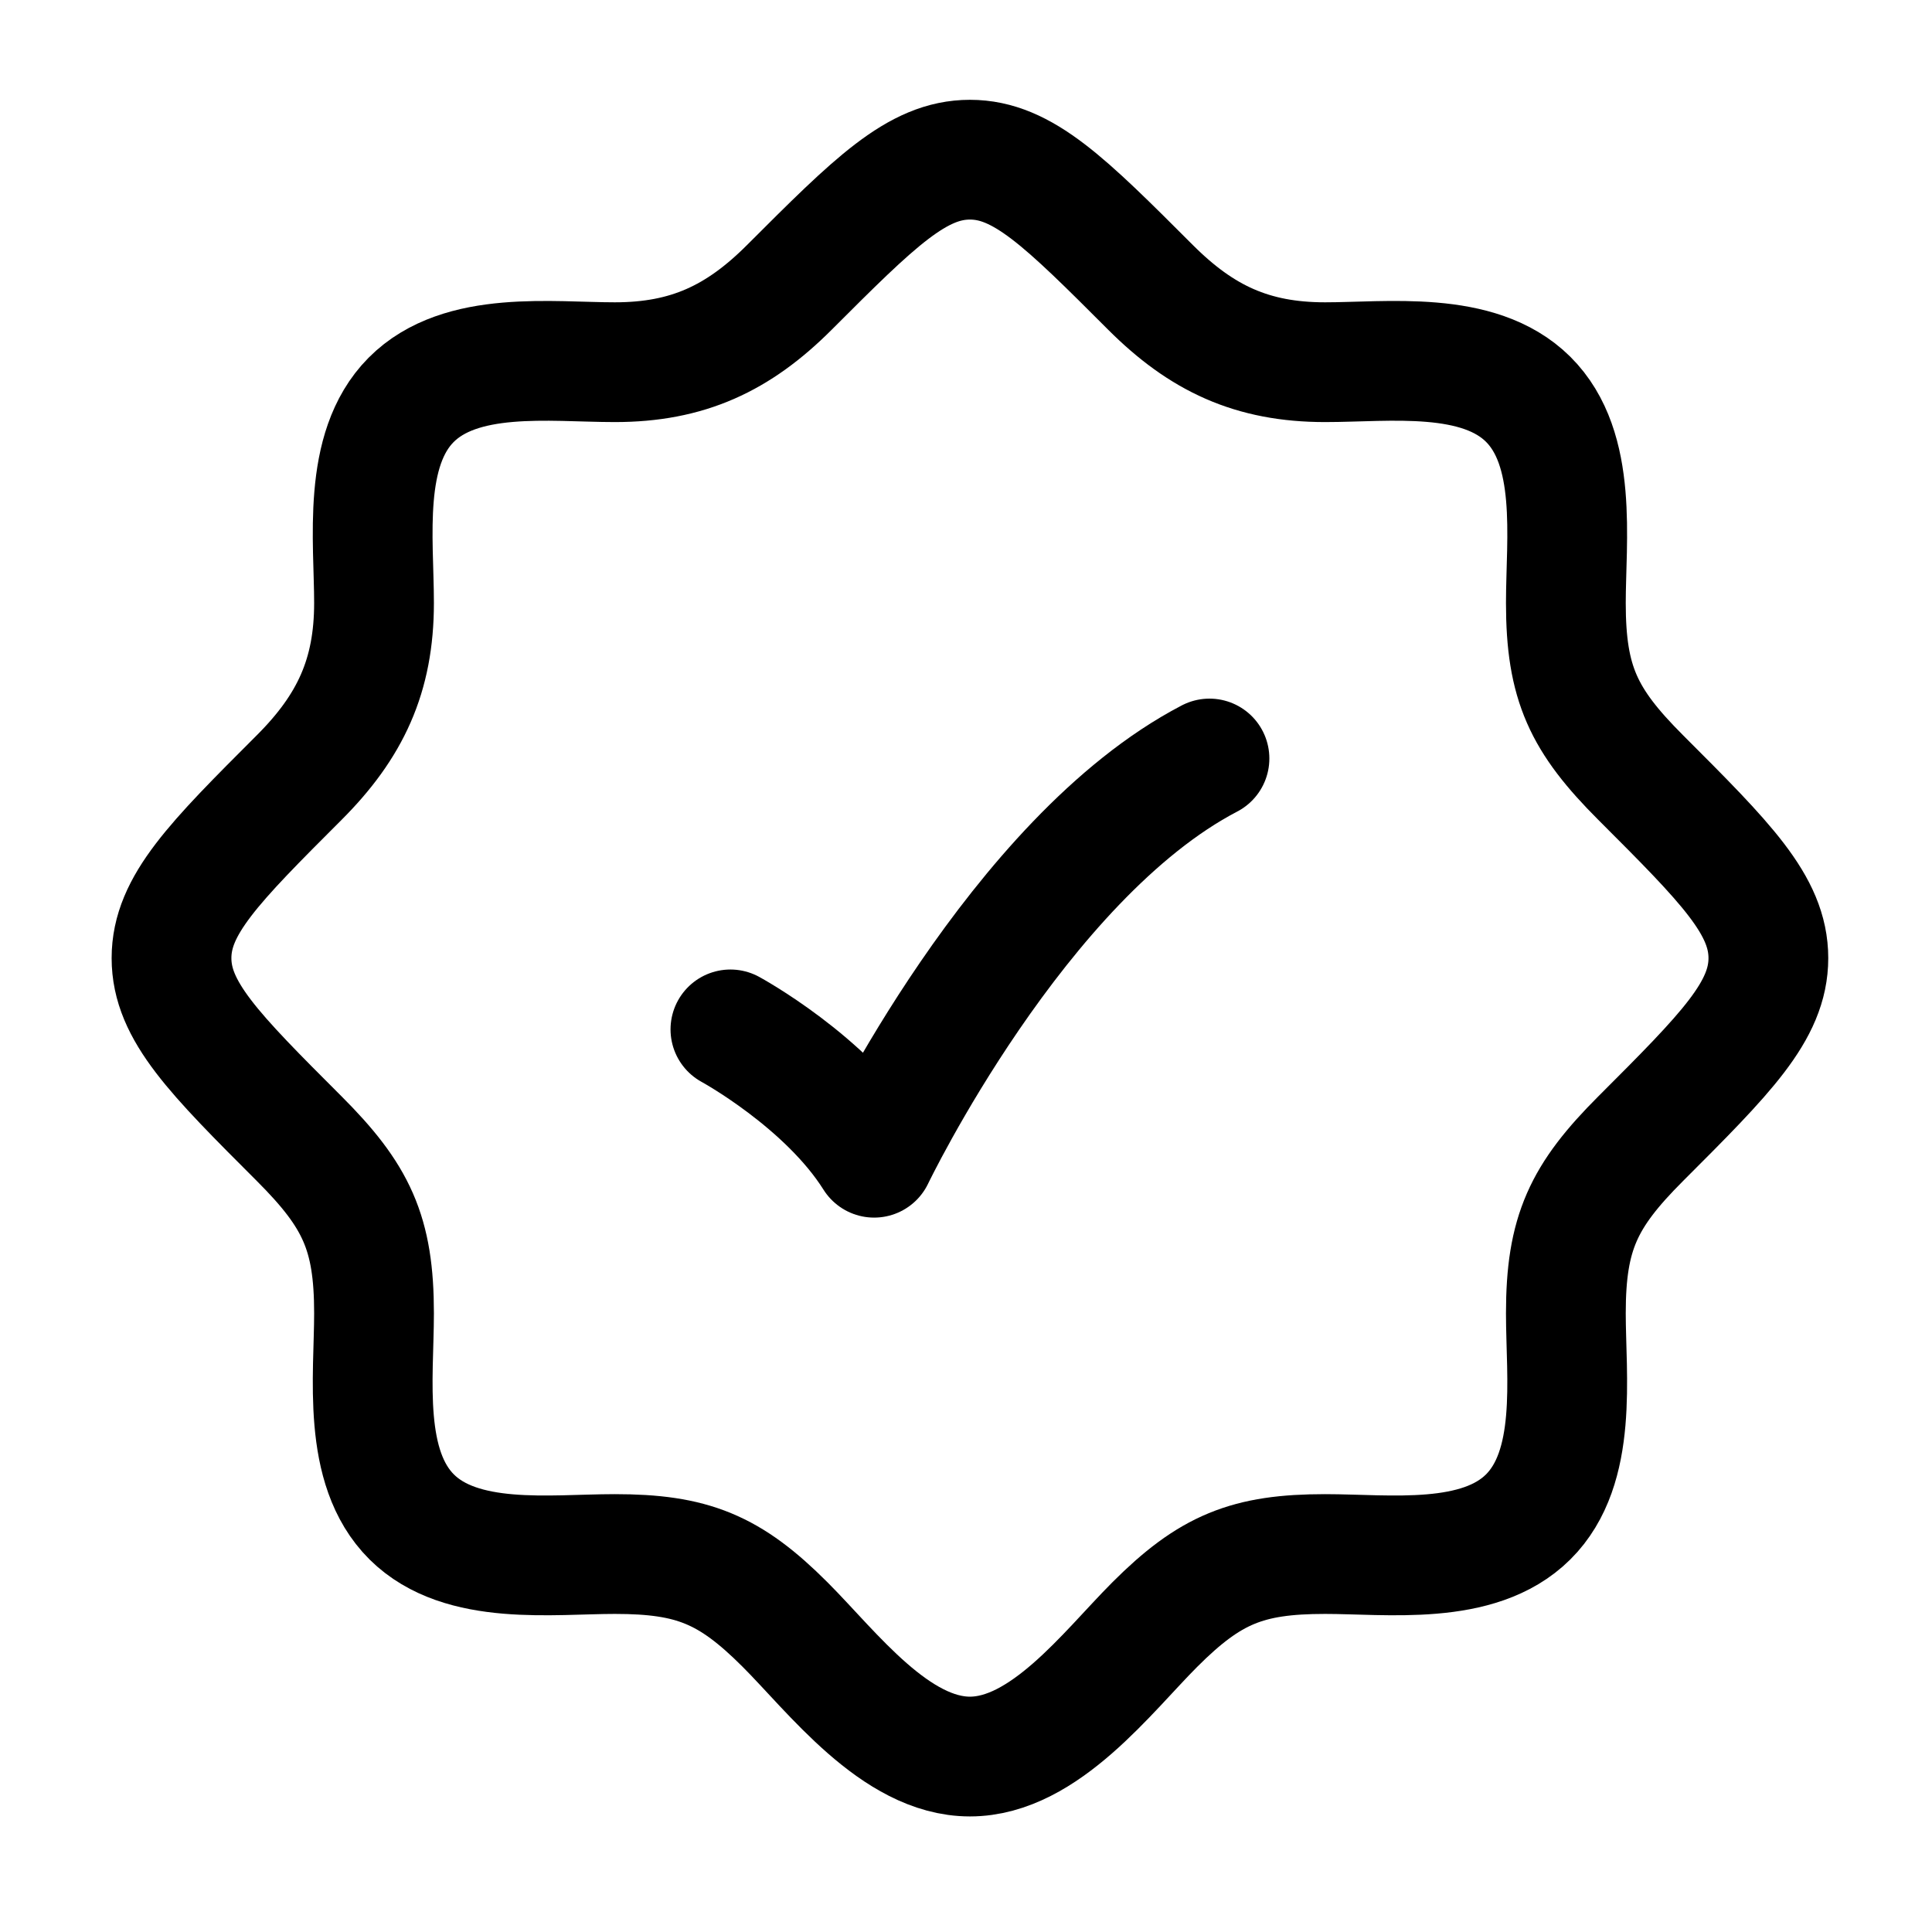 <svg width="98" height="98" viewBox="0 0 98 98" fill="none" xmlns="http://www.w3.org/2000/svg">
<path d="M77.511 76.95H77.55M77.511 76.95C74.99 79.451 70.419 78.828 67.214 78.828C63.28 78.828 61.385 79.597 58.577 82.405C56.187 84.796 52.981 89.1 49.2 89.1C45.419 89.1 42.213 84.796 39.822 82.405C37.015 79.597 35.12 78.828 31.186 78.828C27.981 78.828 23.41 79.451 20.888 76.95C18.346 74.429 18.972 69.84 18.972 66.614C18.972 62.538 18.08 60.663 15.178 57.76C10.859 53.442 8.7 51.283 8.7 48.6C8.7 45.917 10.859 43.758 15.177 39.44C17.769 36.848 18.972 34.28 18.972 30.586C18.972 27.381 18.349 22.81 20.85 20.288C23.371 17.746 27.96 18.372 31.186 18.372C34.88 18.372 37.448 17.169 40.039 14.578C44.358 10.259 46.517 8.1 49.2 8.1C51.883 8.1 54.042 10.259 58.36 14.578C60.951 17.168 63.519 18.372 67.214 18.372C70.419 18.372 74.99 17.749 77.512 20.25C80.054 22.771 79.428 27.36 79.428 30.586C79.428 34.662 80.32 36.537 83.222 39.44C87.541 43.758 89.7 45.917 89.7 48.6C89.7 51.283 87.541 53.442 83.222 57.76C80.319 60.663 79.428 62.538 79.428 66.614C79.428 69.84 80.054 74.429 77.511 76.95Z" stroke="black" stroke-width="6.075"/>
<path d="M37.05 52.216C37.05 52.216 41.91 54.856 44.34 58.725C44.34 58.725 51.63 43.538 61.35 38.475" stroke="black" stroke-width="6.075" stroke-linecap="round" stroke-linejoin="round"/>
</svg>

